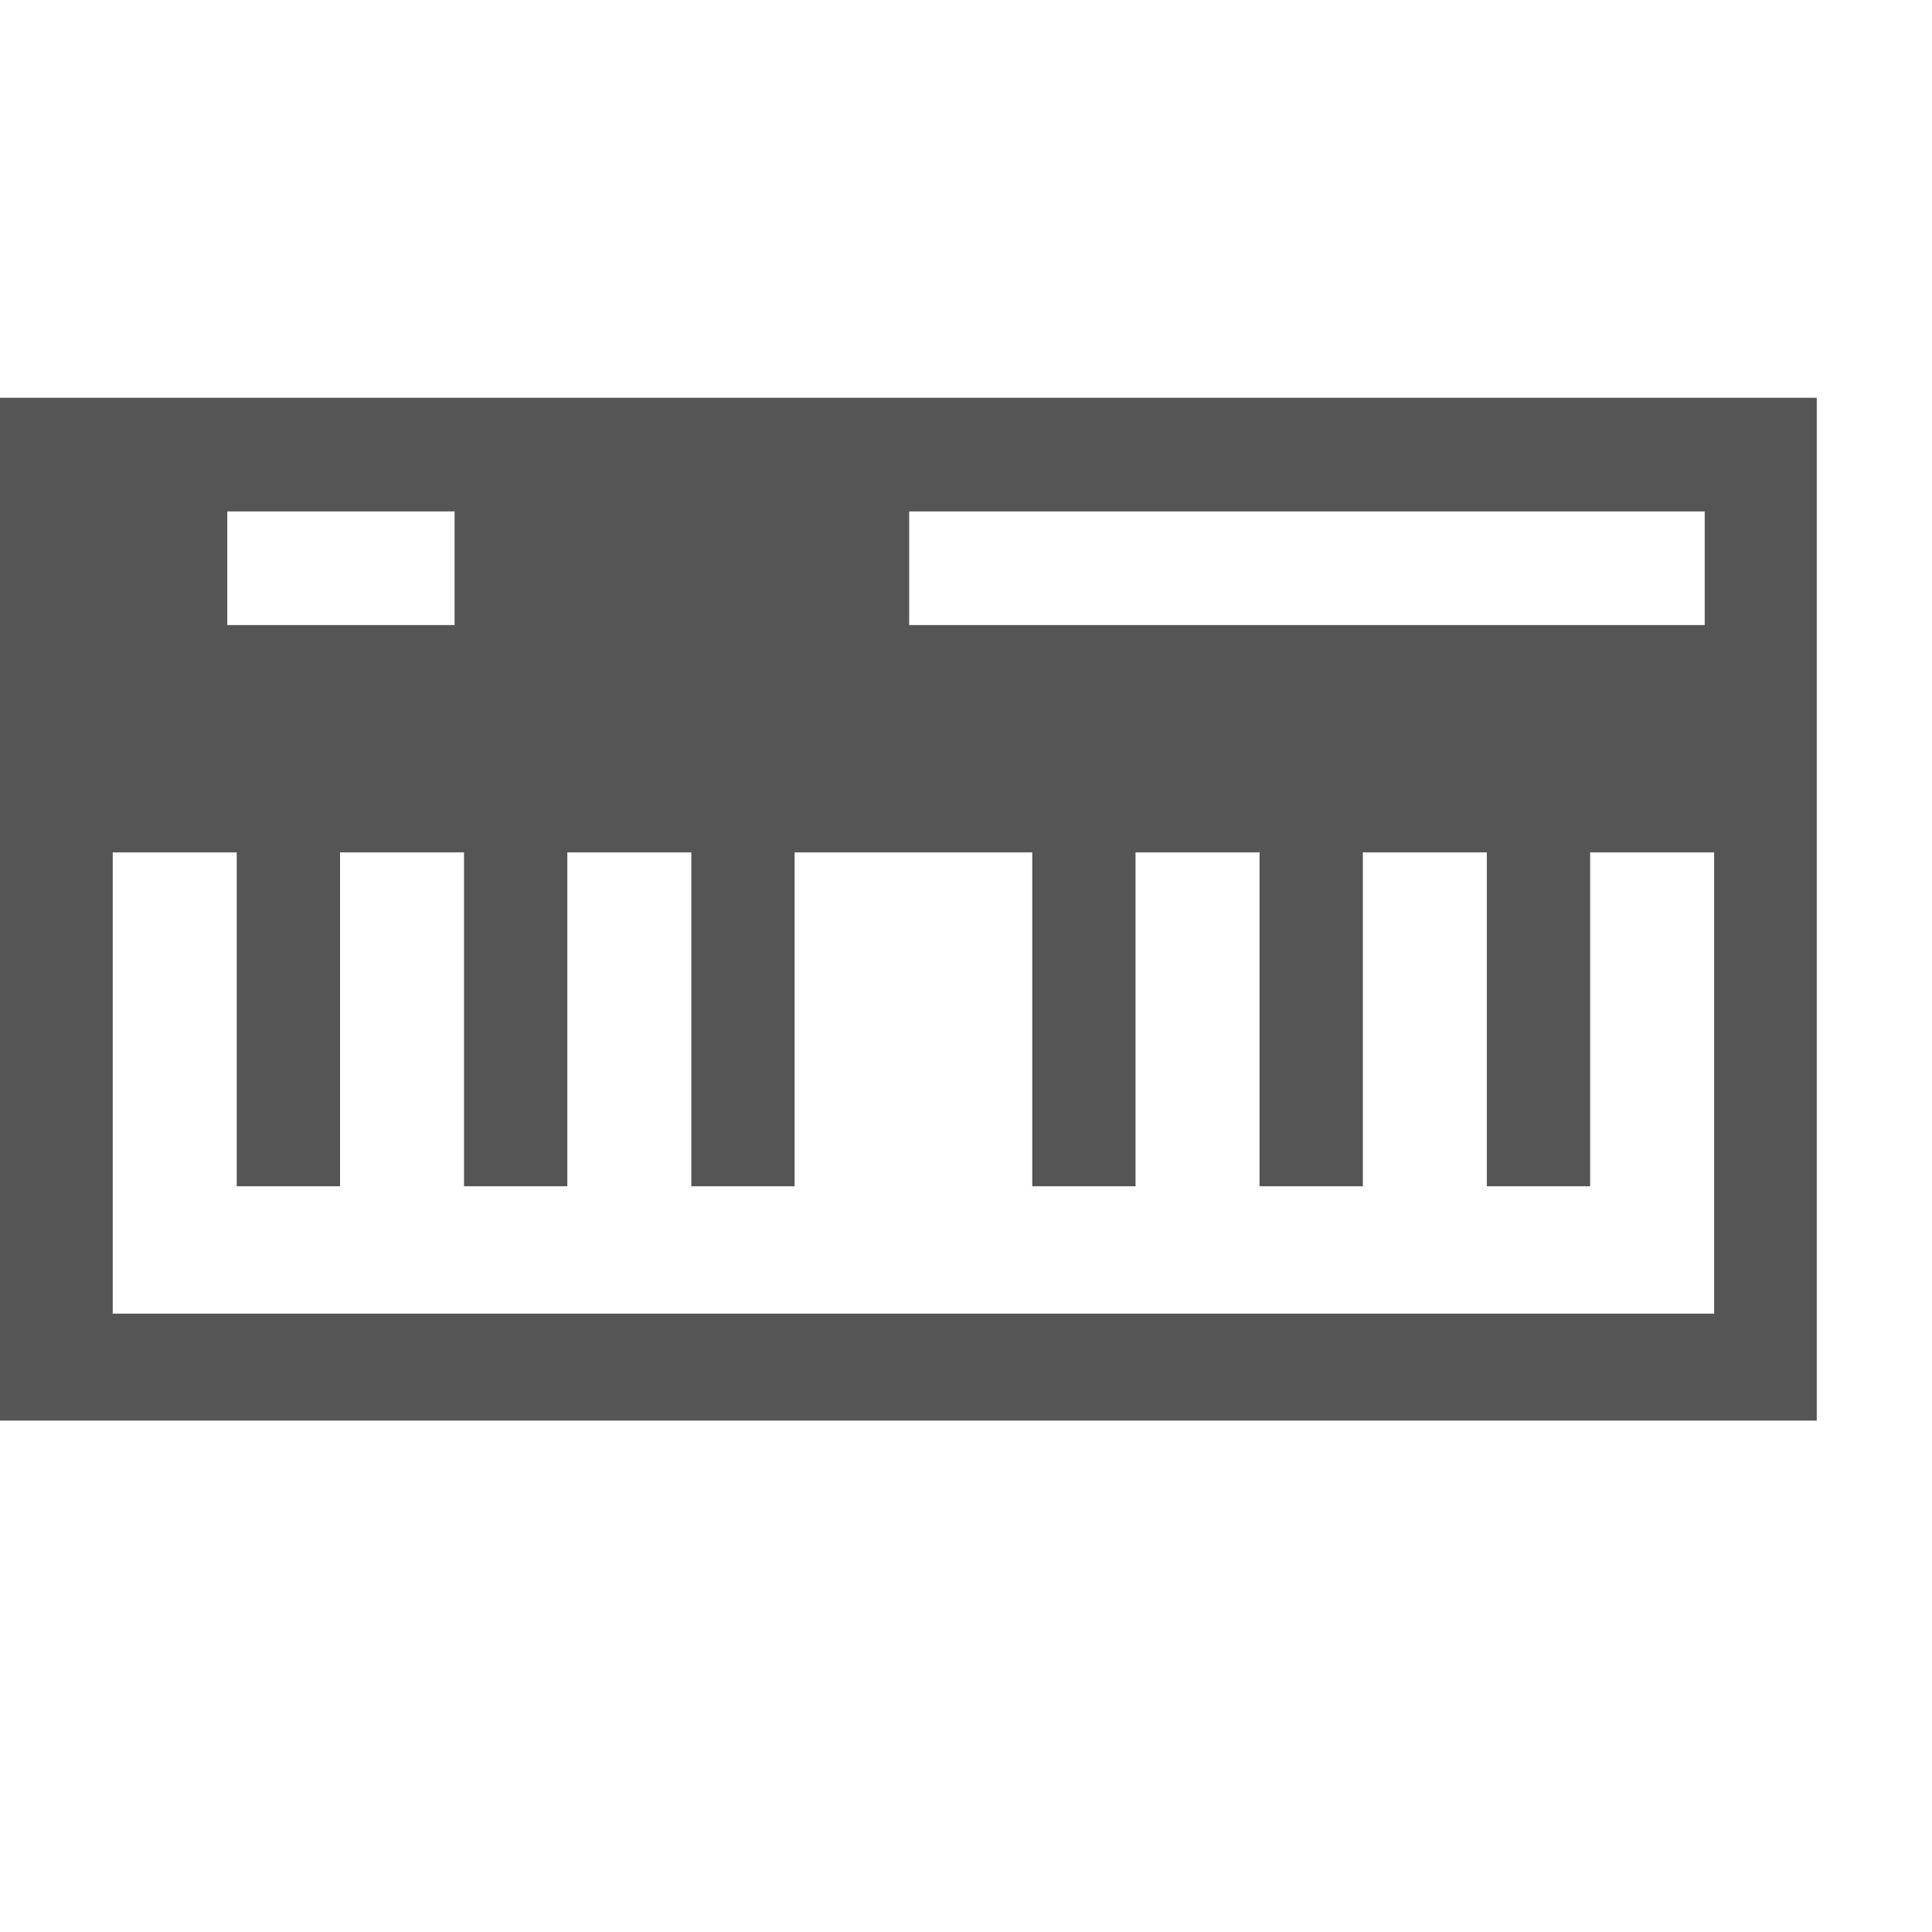 <?xml version="1.0" encoding="utf-8"?>

<svg width="800px" height="800px" viewBox="0 -0.5 17 17" version="1.1" xmlns="http://www.w3.org/2000/svg" xmlns:xlink="http://www.w3.org/1999/xlink" class="si-glyph si-glyph-piano">
    
    <title>920</title>
    
    <defs>
</defs>
    <g stroke="none" stroke-width="1" fill="none" fill-rule="evenodd">
        <path d="M0,3 L0,12 L15.986,12 L15.986,3 L0,3 L0,3 Z M2,4 L4,4 L4,5 L2,5 L2,4 L2,4 Z M15.083,11.059 L0.992,11.059 L0.992,7 L2.083,7 L2.083,9.938 L2.992,9.938 L2.992,7 L4.083,7 L4.083,9.938 L4.992,9.938 L4.992,7 L6.083,7 L6.083,9.938 L6.992,9.938 L6.992,7 L9.083,7 L9.083,9.938 L9.992,9.938 L9.992,7 L11.083,7 L11.083,9.938 L11.992,9.938 L11.992,7 L13.083,7 L13.083,9.938 L13.992,9.938 L13.992,7 L15.083,7 L15.083,11.059 L15.083,11.059 Z M15,5 L8,5 L8,4 L15,4 L15,5 L15,5 Z" fill="#555555" class="si-glyph-fill">
</path>
    </g>
</svg>